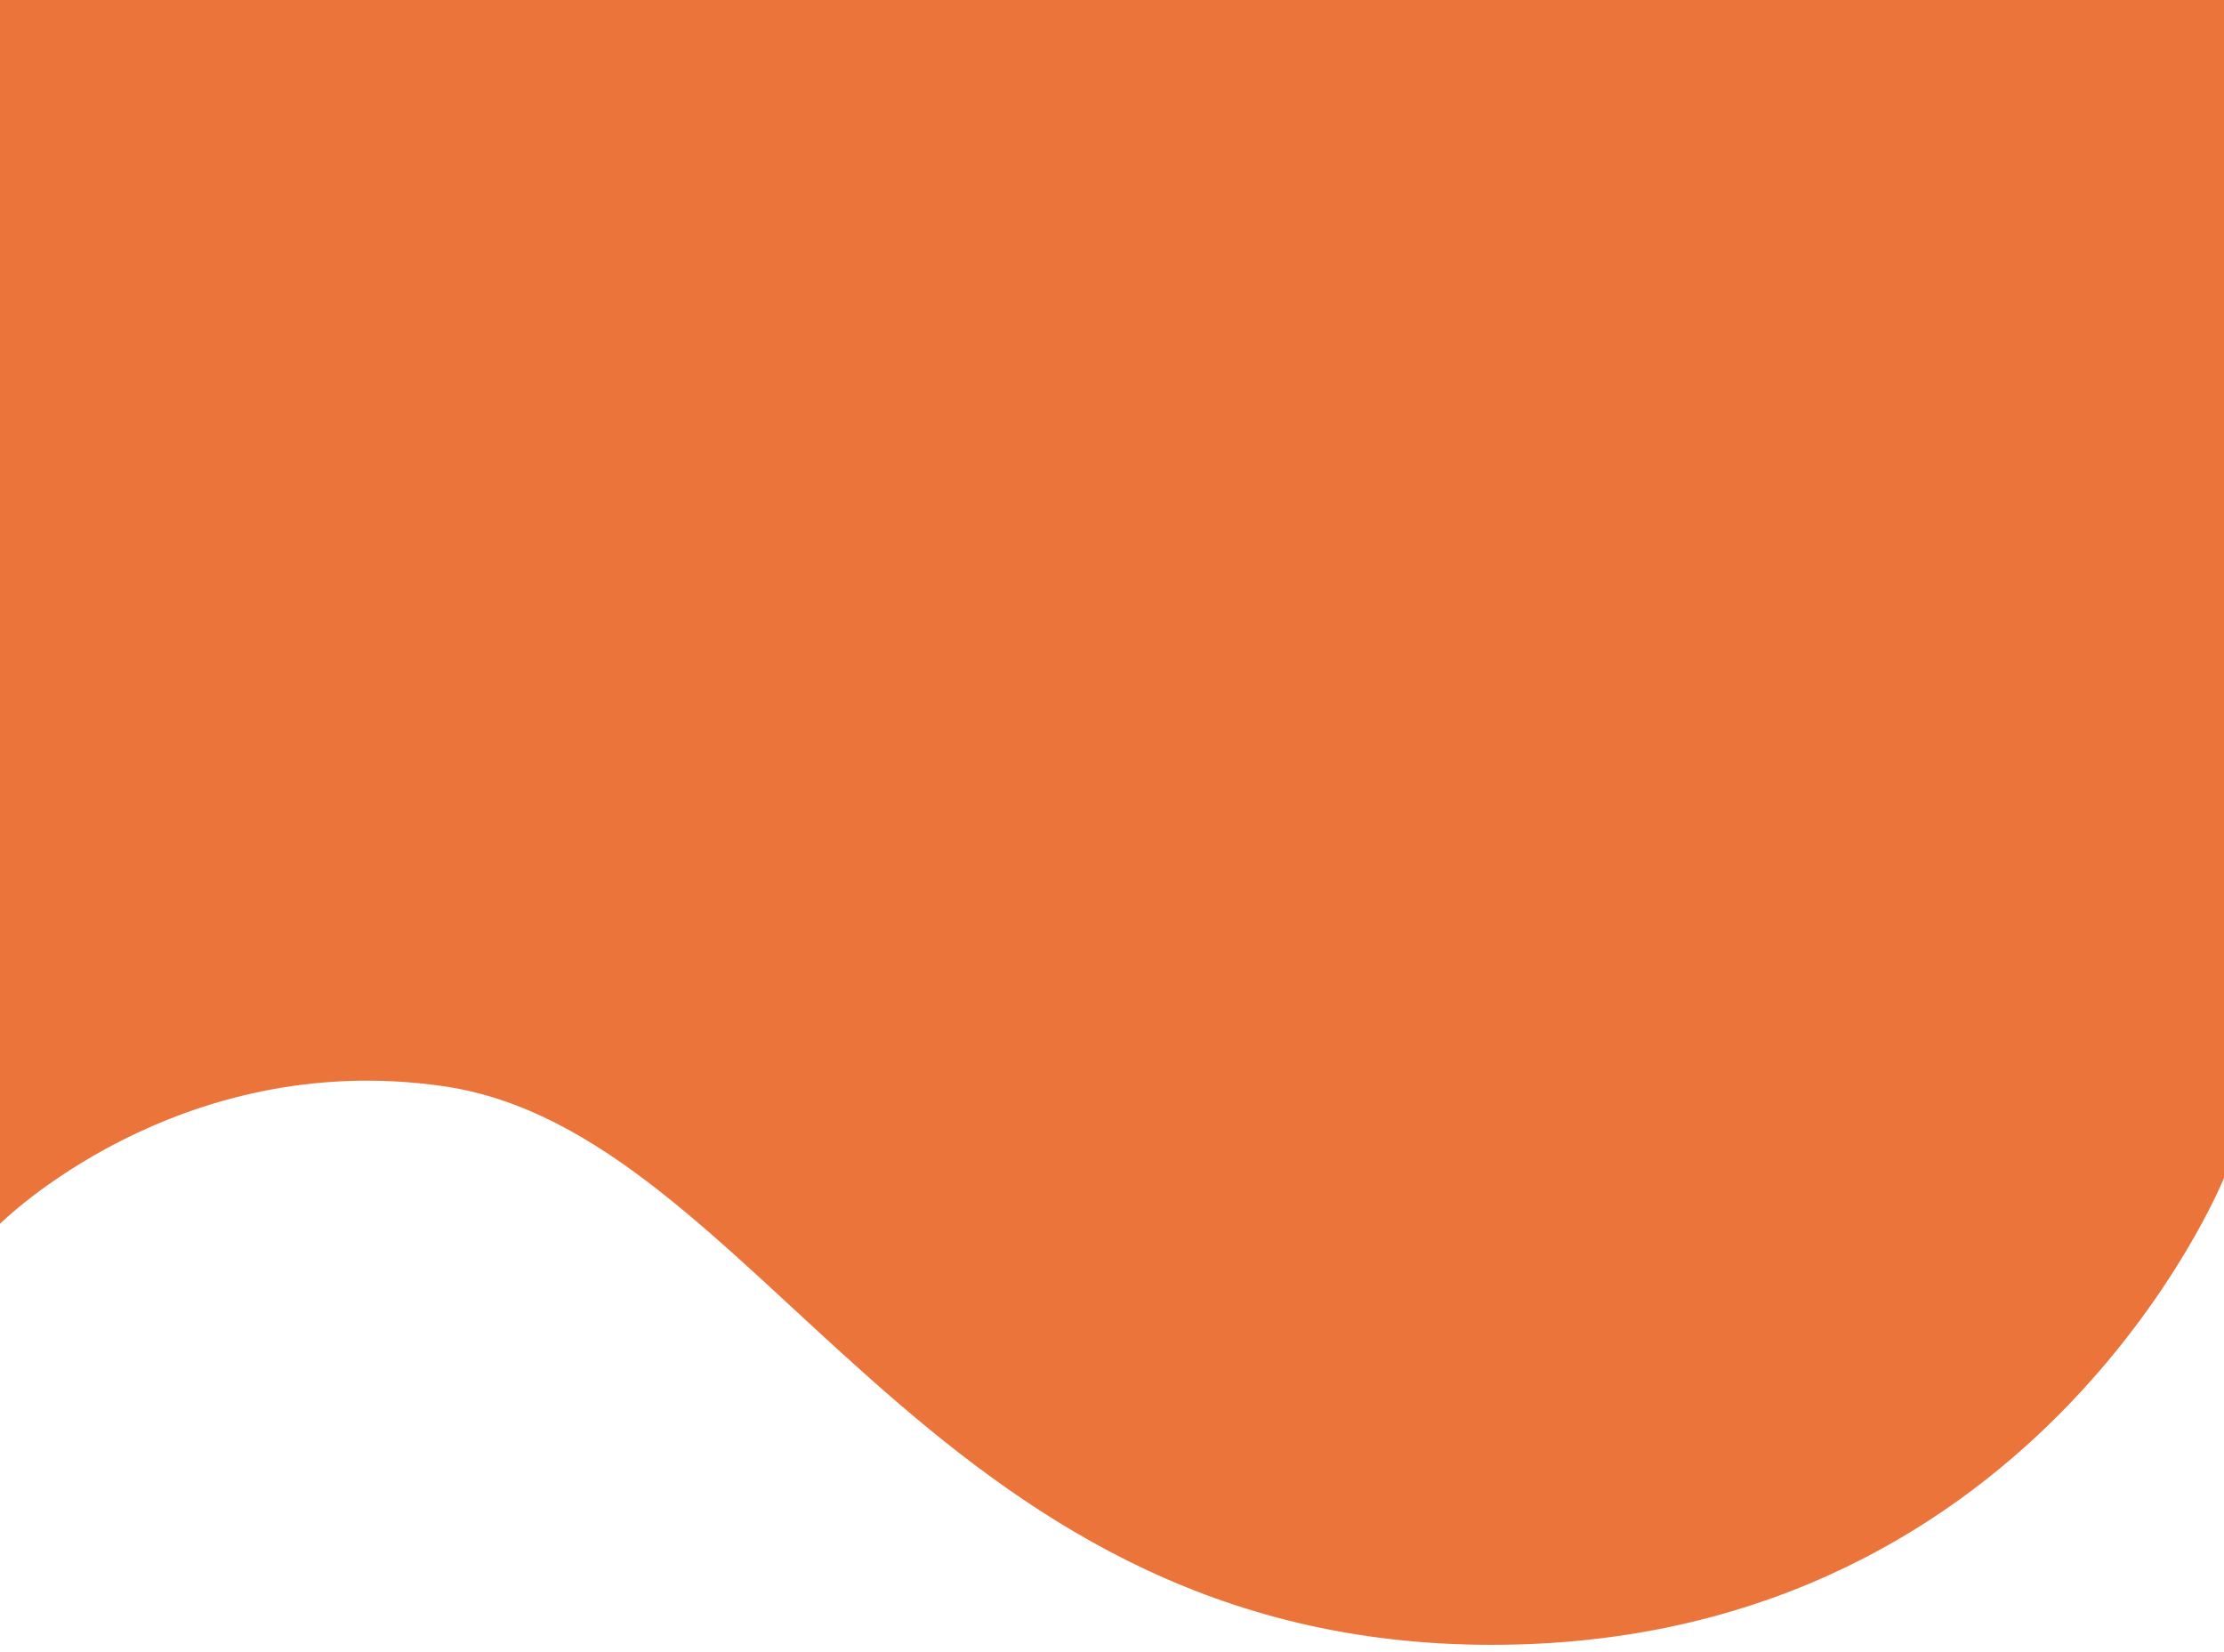 <?xml version="1.0" encoding="UTF-8" standalone="no"?><svg xmlns="http://www.w3.org/2000/svg" xmlns:xlink="http://www.w3.org/1999/xlink" fill="#000000" height="190.2" preserveAspectRatio="xMidYMid meet" version="1" viewBox="0.0 0.0 256.0 190.2" width="256" zoomAndPan="magnify"><g id="change1_1"><path d="M0,140.87c0,0,20.27-20.26,50.98-15.85c36.34,5.21,55.38,63.42,119.23,64.3S256,135.59,256,135.59V0H0V140.87z" fill="#ea743a"/></g></svg>